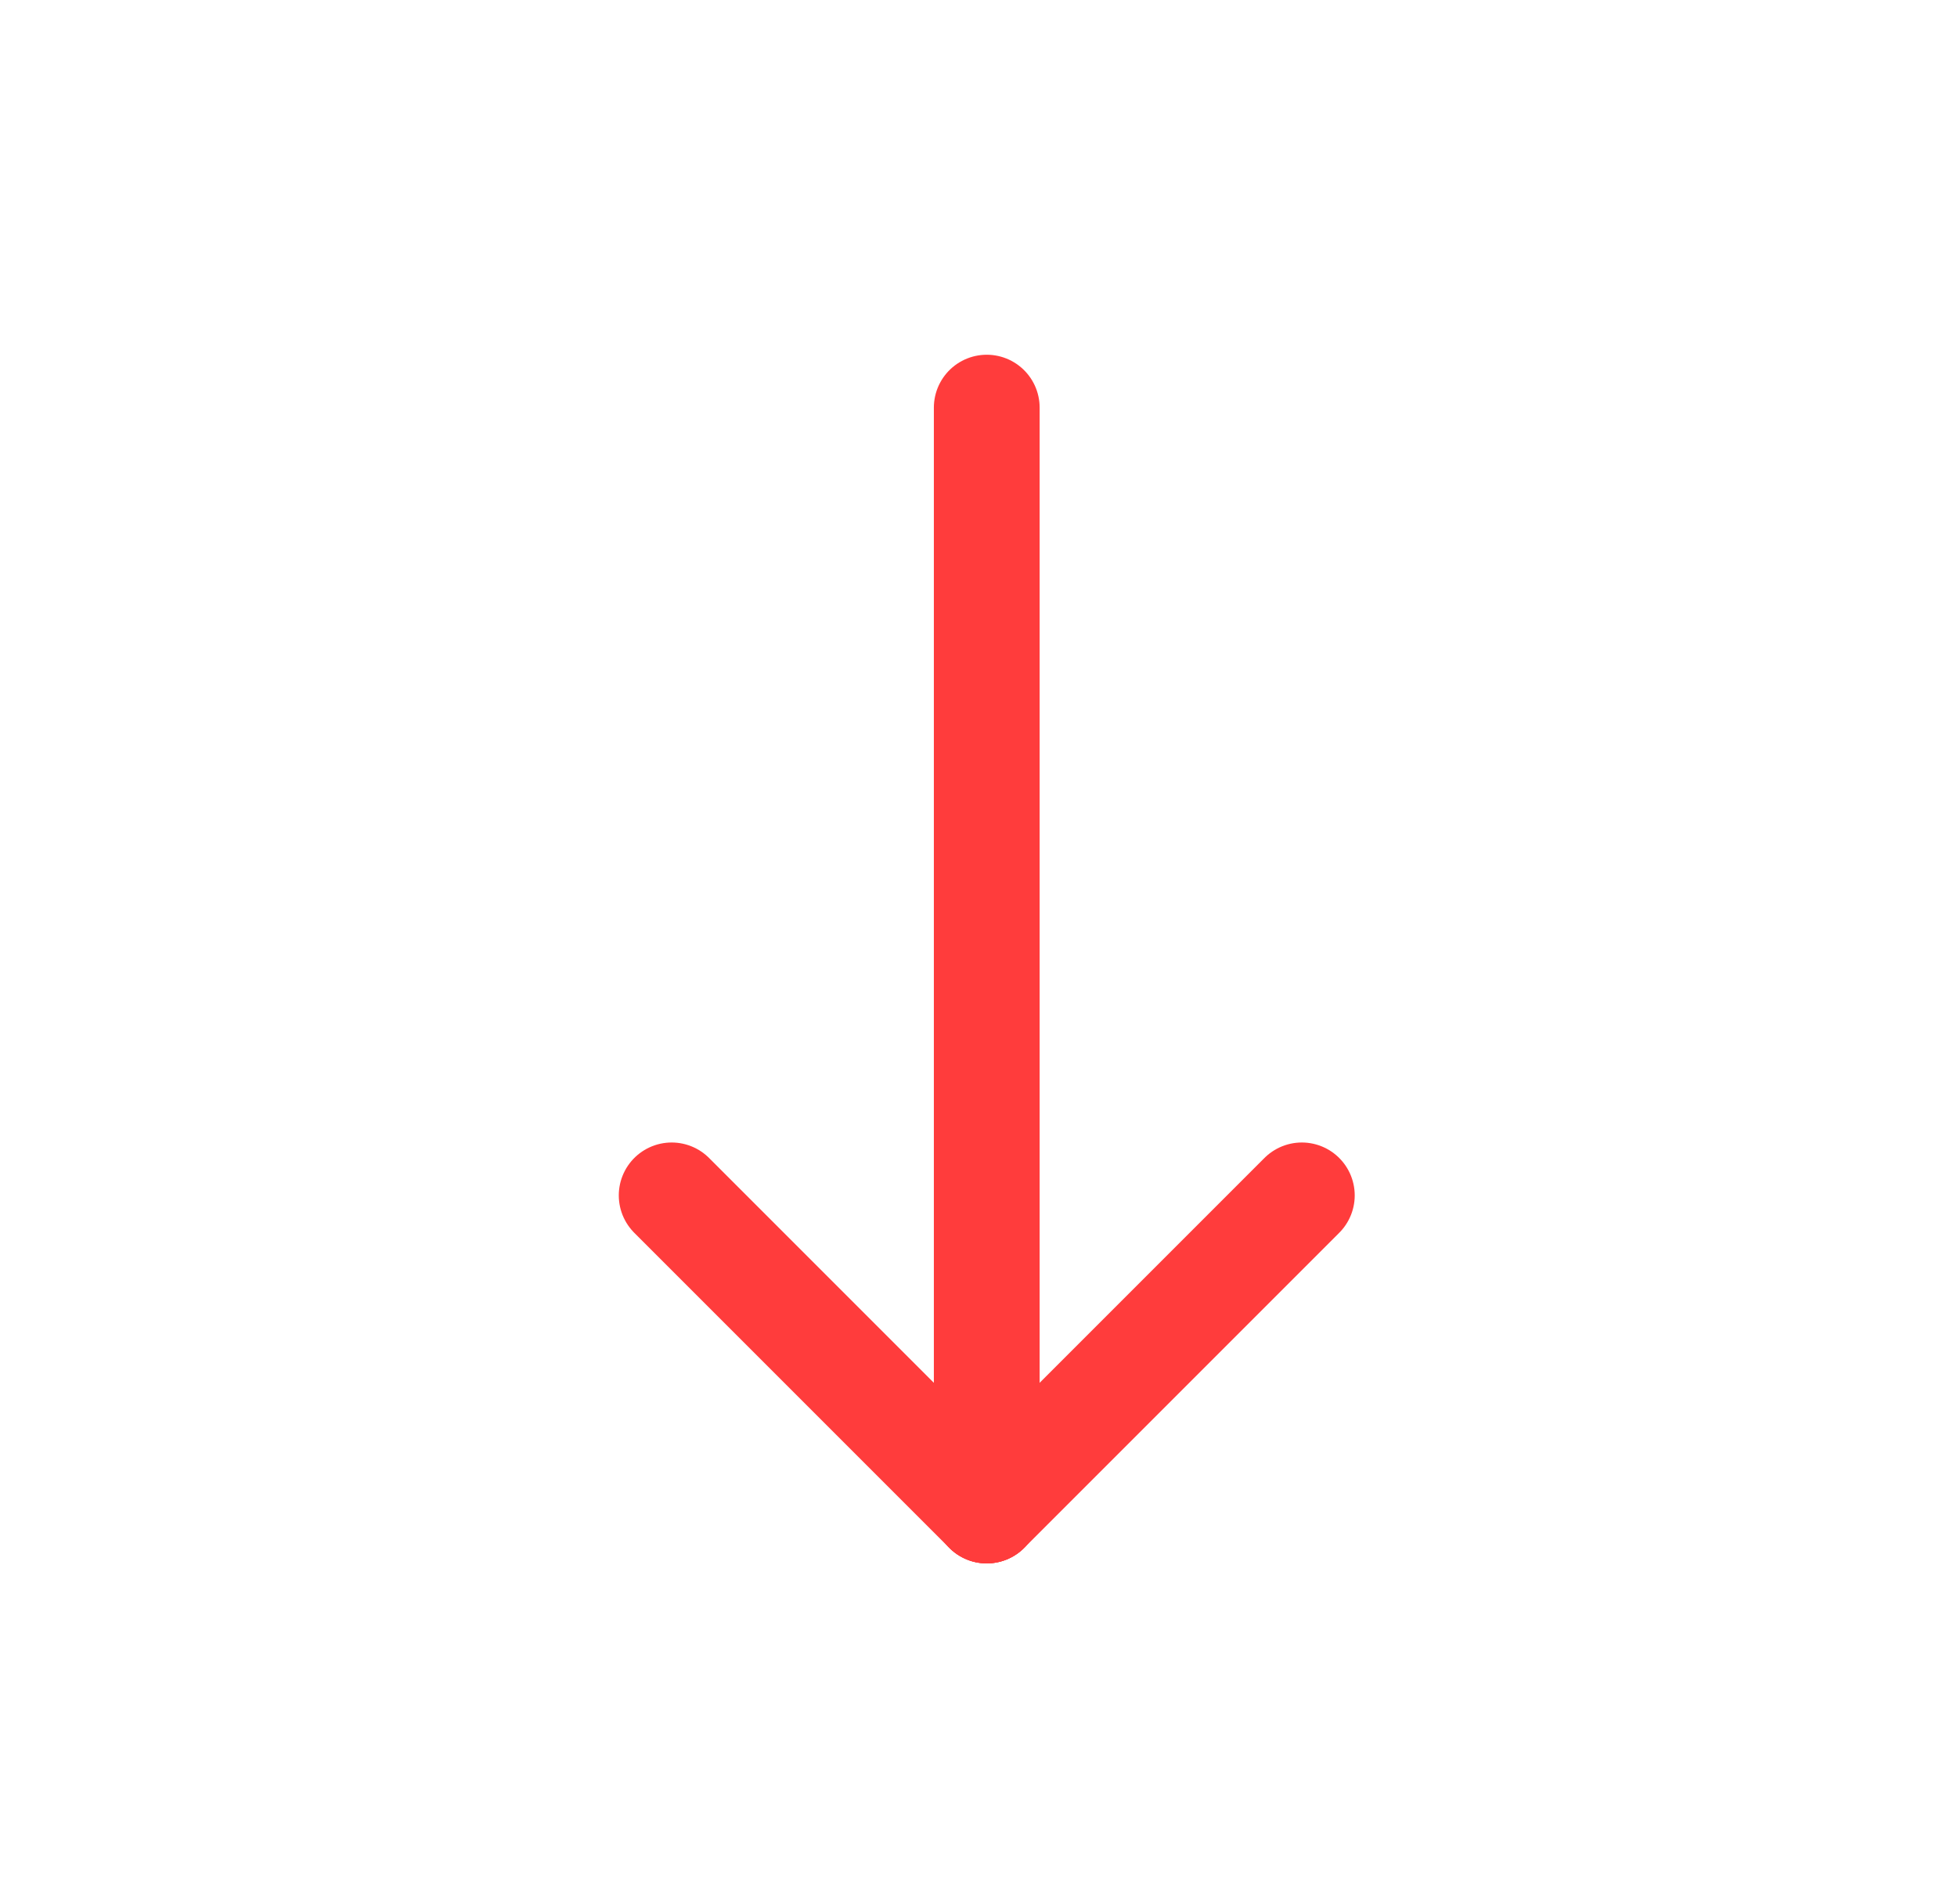 <svg width="37" height="36" viewBox="0 0 37 36" fill="none" xmlns="http://www.w3.org/2000/svg">
<g clip-path="url(#clip0_5760_8876)">
<path d="M18.656 7.706V28.554" stroke="#FF3C3C" stroke-width="2" stroke-linecap="round" stroke-linejoin="round"/>
<path d="M24.613 22.598L18.656 28.555" stroke="#FF3C3C" stroke-width="2" stroke-linecap="round" stroke-linejoin="round"/>
<path d="M12.699 22.598L18.656 28.555" stroke="#FF3C3C" stroke-width="2" stroke-linecap="round" stroke-linejoin="round"/>
</g>
<defs>
<clipPath id="clip0_5760_8876">
<rect width="35.74" height="35.74" fill="white" transform="translate(0.785 0.26)"/>
</clipPath>
</defs>
</svg>
